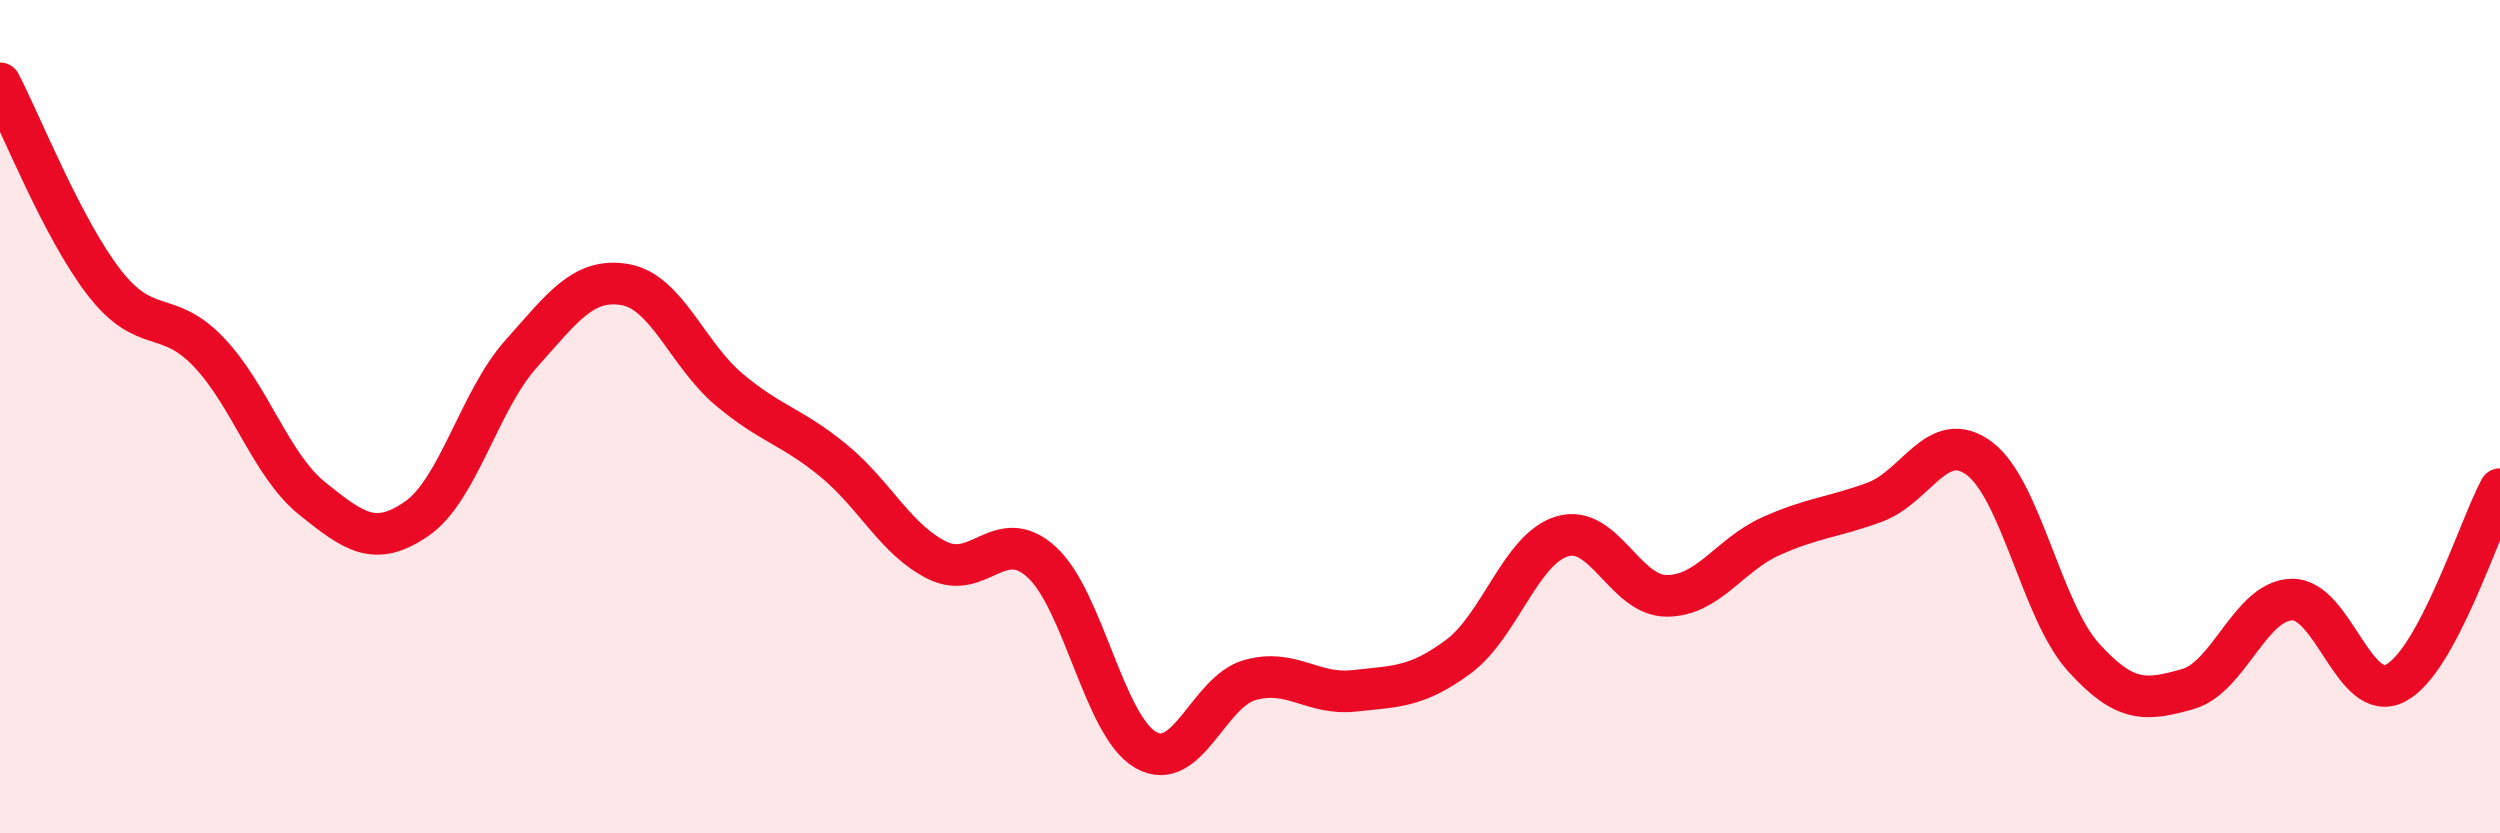 
    <svg width="60" height="20" viewBox="0 0 60 20" xmlns="http://www.w3.org/2000/svg">
      <path
        d="M 0,2 C 0.5,2.96 1.5,5.49 2.5,6.78 C 3.5,8.07 4,7.4 5,8.44 C 6,9.48 6.5,11.17 7.5,11.97 C 8.5,12.77 9,13.14 10,12.45 C 11,11.76 11.5,9.62 12.5,8.5 C 13.5,7.38 14,6.66 15,6.83 C 16,7 16.5,8.51 17.5,9.35 C 18.5,10.19 19,10.23 20,11.05 C 21,11.87 21.5,12.96 22.5,13.45 C 23.5,13.94 24,12.58 25,13.49 C 26,14.4 26.5,17.43 27.5,18 C 28.5,18.57 29,16.6 30,16.32 C 31,16.04 31.5,16.69 32.5,16.58 C 33.5,16.47 34,16.5 35,15.76 C 36,15.02 36.5,13.16 37.5,12.87 C 38.5,12.58 39,14.3 40,14.3 C 41,14.3 41.5,13.32 42.5,12.87 C 43.5,12.42 44,12.42 45,12.05 C 46,11.68 46.5,10.26 47.5,11 C 48.5,11.74 49,14.66 50,15.77 C 51,16.88 51.5,16.82 52.5,16.54 C 53.5,16.26 54,14.42 55,14.39 C 56,14.36 56.5,16.92 57.5,16.39 C 58.5,15.86 59.5,12.67 60,11.74L60 20L0 20Z"
        fill="#EB0A25"
        opacity="0.1"
        stroke-linecap="round"
        stroke-linejoin="round"
      />
      <path
        d="M 0,2 C 0.5,2.96 1.5,5.49 2.5,6.78 C 3.5,8.07 4,7.4 5,8.44 C 6,9.48 6.5,11.17 7.5,11.97 C 8.5,12.77 9,13.14 10,12.45 C 11,11.76 11.5,9.62 12.5,8.5 C 13.5,7.38 14,6.66 15,6.83 C 16,7 16.5,8.51 17.5,9.35 C 18.5,10.19 19,10.23 20,11.05 C 21,11.87 21.5,12.96 22.5,13.45 C 23.5,13.94 24,12.58 25,13.49 C 26,14.4 26.5,17.43 27.5,18 C 28.5,18.57 29,16.6 30,16.32 C 31,16.04 31.5,16.69 32.5,16.58 C 33.5,16.47 34,16.5 35,15.76 C 36,15.02 36.5,13.16 37.5,12.87 C 38.5,12.58 39,14.3 40,14.3 C 41,14.3 41.5,13.32 42.5,12.87 C 43.5,12.42 44,12.42 45,12.05 C 46,11.68 46.5,10.26 47.5,11 C 48.5,11.74 49,14.66 50,15.77 C 51,16.88 51.5,16.82 52.5,16.54 C 53.5,16.26 54,14.42 55,14.39 C 56,14.36 56.5,16.92 57.5,16.39 C 58.5,15.86 59.5,12.67 60,11.74"
        stroke="#EB0A25"
        stroke-width="1"
        fill="none"
        stroke-linecap="round"
        stroke-linejoin="round"
      />
    </svg>
  